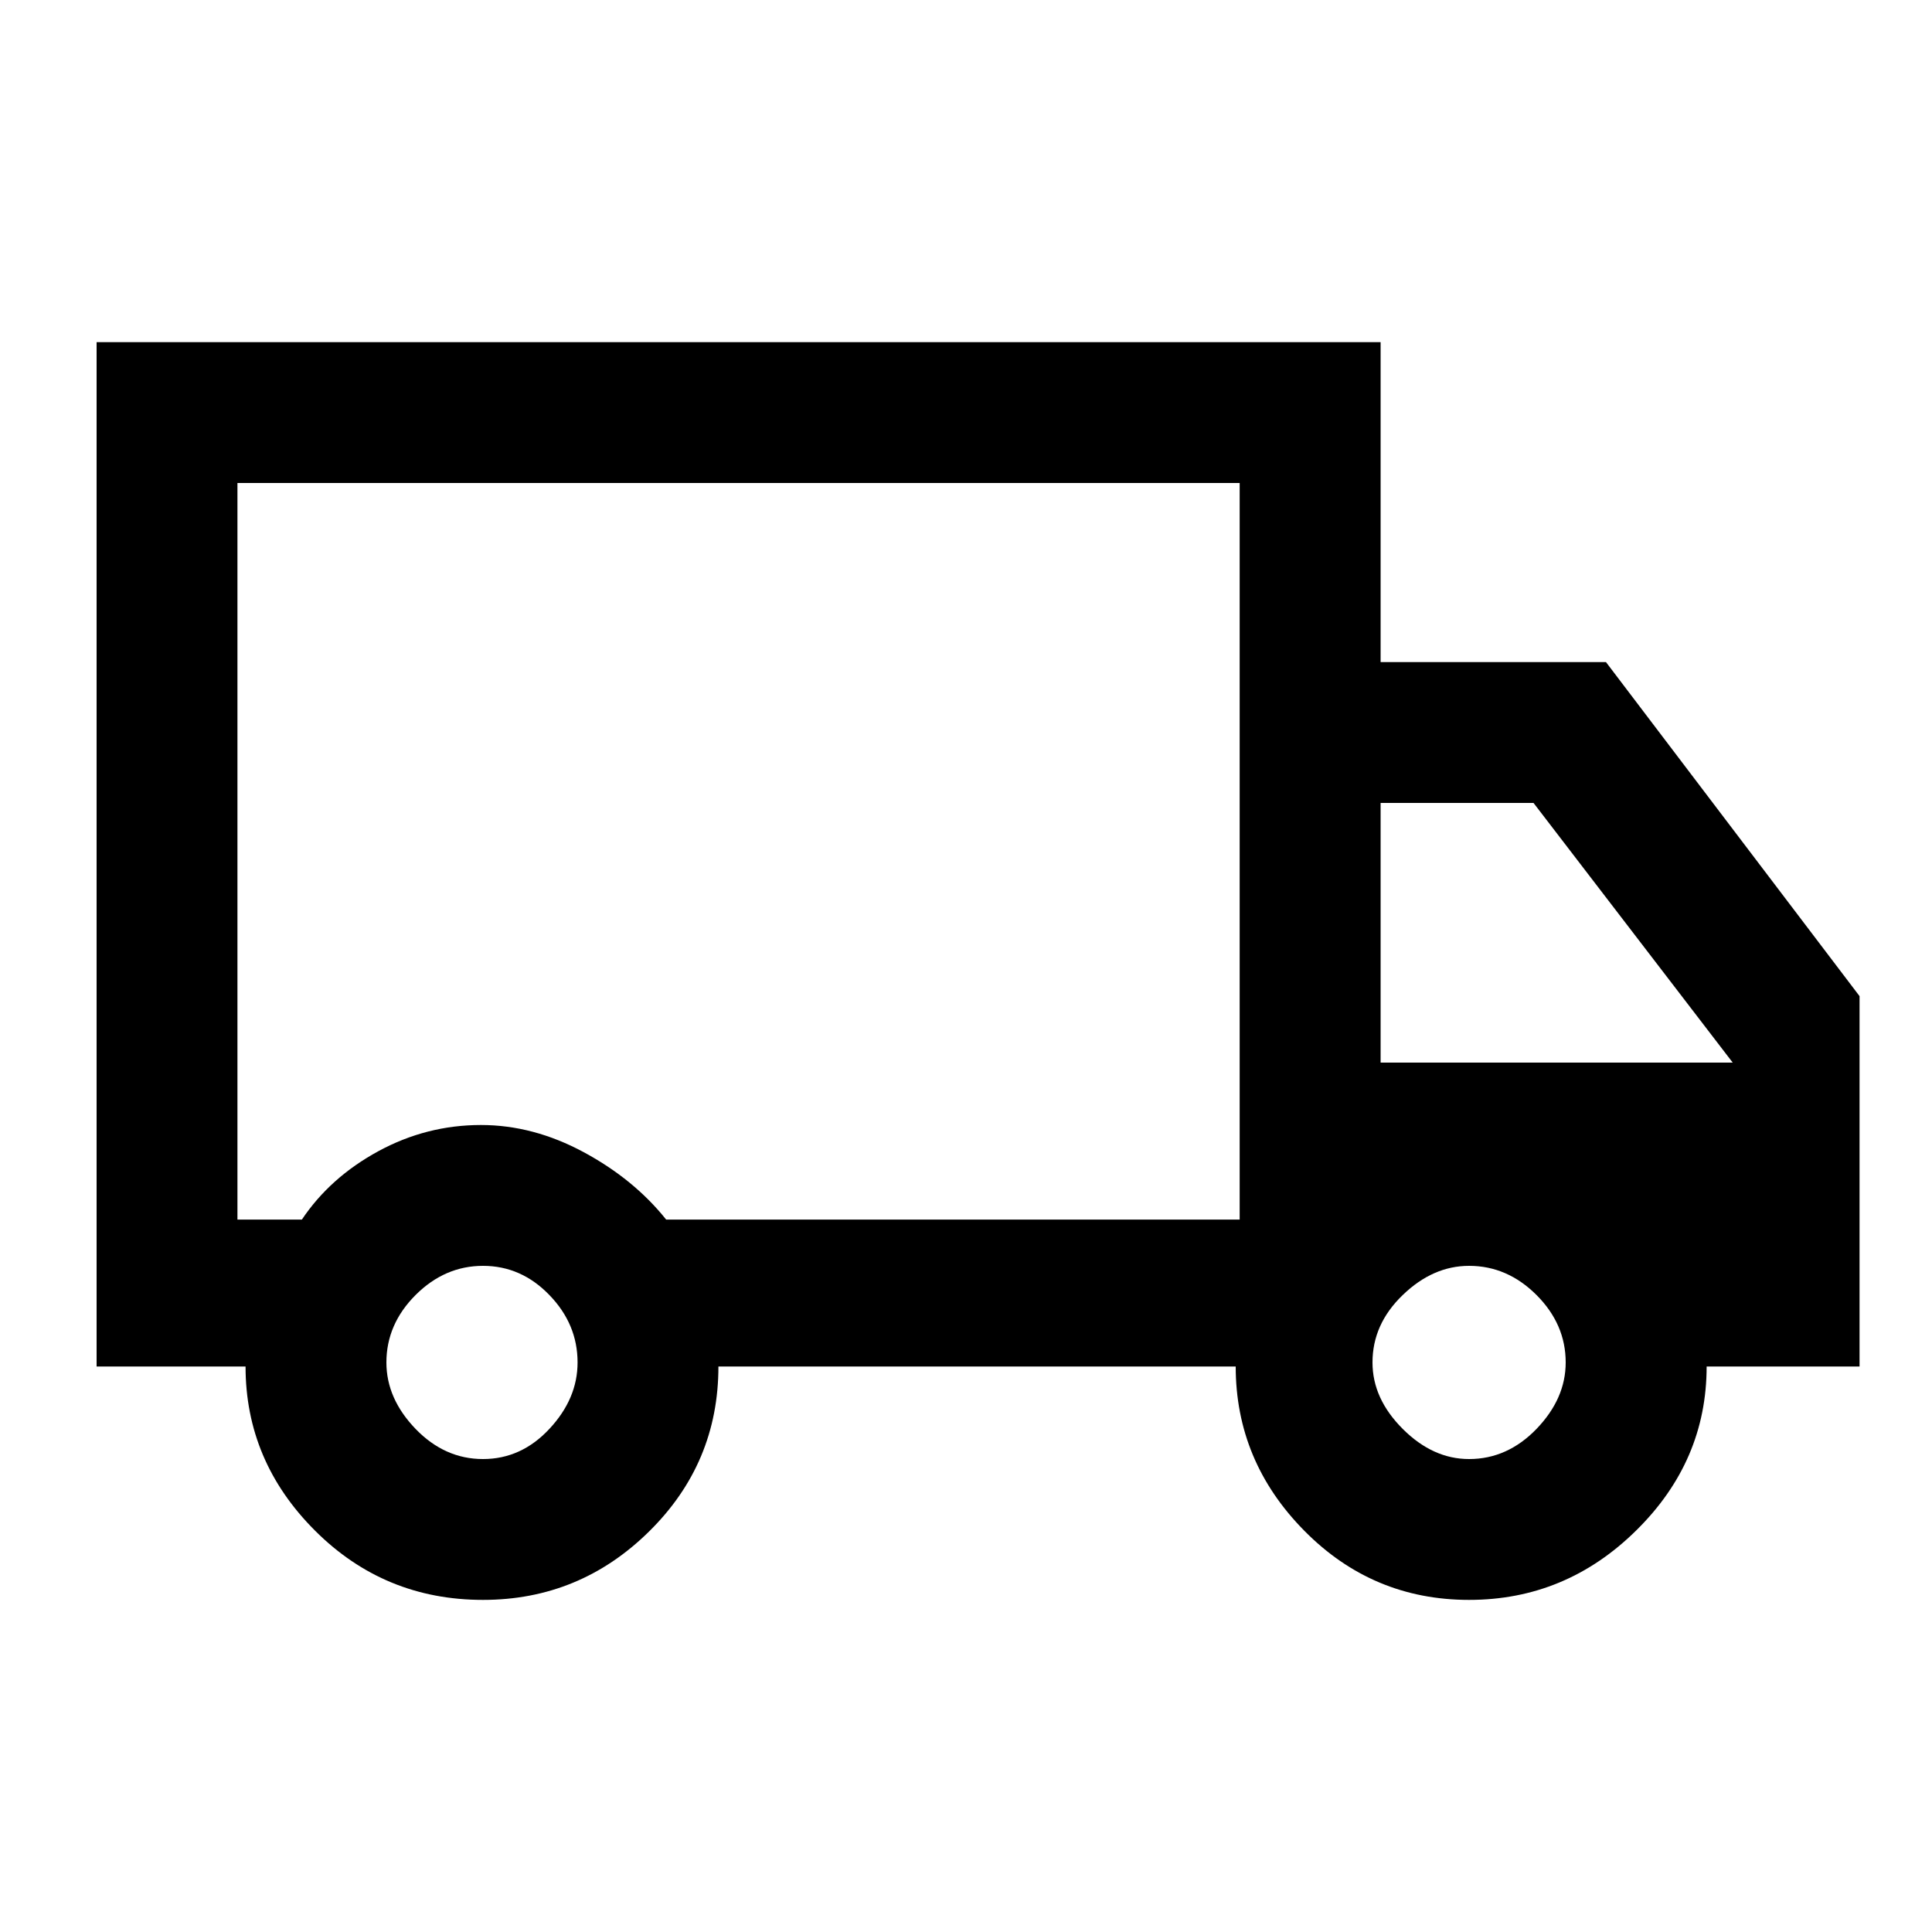 <svg width="20" height="20" xmlns="http://www.w3.org/2000/svg" fill="none">

 <g>
  <title>Layer 1</title>
  <path id="svg_1" fill="black" d="m5,16.562c-0.681,0 -1.261,-0.239 -1.74,-0.718c-0.479,-0.479 -0.718,-1.045 -0.718,-1.698l-1.542,0l0,-10.604l13.292,0l0,3.312l2.333,0l2.625,3.458l0,3.834l-1.583,0c0,0.653 -0.243,1.219 -0.73,1.698c-0.486,0.479 -1.062,0.718 -1.729,0.718c-0.667,0 -1.236,-0.239 -1.708,-0.718c-0.472,-0.479 -0.708,-1.045 -0.708,-1.698l-5.355,0c0,0.667 -0.239,1.236 -0.718,1.708c-0.479,0.472 -1.052,0.708 -1.719,0.708zm0,-1.458c0.264,0 0.493,-0.104 0.687,-0.312c0.195,-0.209 0.292,-0.438 0.292,-0.688c0,-0.264 -0.097,-0.497 -0.292,-0.698c-0.194,-0.201 -0.423,-0.302 -0.687,-0.302c-0.264,0 -0.497,0.101 -0.698,0.302c-0.201,0.201 -0.302,0.434 -0.302,0.698c0,0.25 0.101,0.479 0.302,0.688c0.201,0.208 0.434,0.312 0.698,0.312zm-2.542,-2.479l0.667,0c0.195,-0.291 0.459,-0.527 0.792,-0.708c0.333,-0.181 0.687,-0.271 1.062,-0.271c0.361,0 0.716,0.094 1.063,0.281c0.347,0.187 0.632,0.42 0.854,0.698l5.937,0l0,-7.625l-10.375,0l0,7.625zm12.75,2.479c0.264,0 0.497,-0.104 0.698,-0.312c0.201,-0.209 0.302,-0.438 0.302,-0.688c0,-0.264 -0.101,-0.497 -0.302,-0.698c-0.201,-0.201 -0.434,-0.302 -0.698,-0.302c-0.25,0 -0.479,0.101 -0.687,0.302c-0.209,0.201 -0.313,0.434 -0.313,0.698c0,0.25 0.104,0.479 0.313,0.688c0.208,0.208 0.437,0.312 0.687,0.312zm-0.916,-4.104l3.645,0l-2.062,-2.688l-1.583,0l0,2.688z"/>
 </g>
</svg>